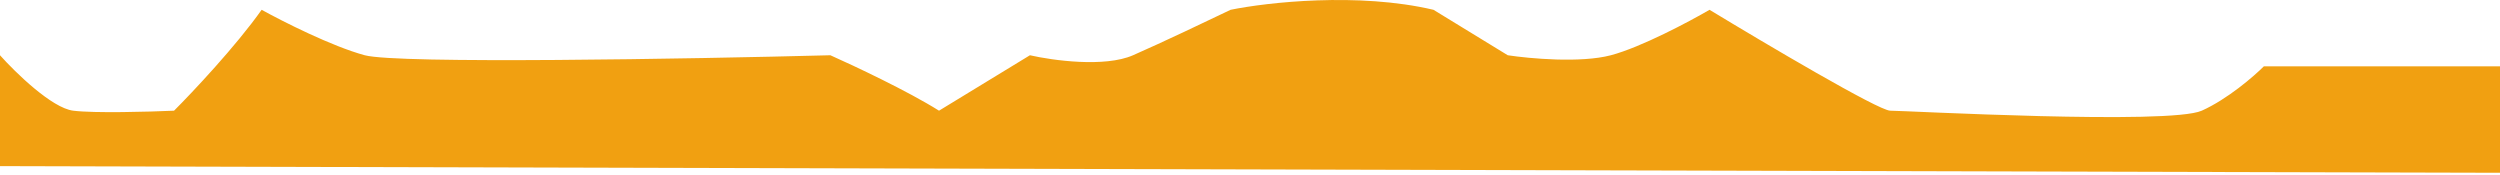<svg width="600" height="42" viewBox="0 0 600 42" fill="none" xmlns="http://www.w3.org/2000/svg">
<path d="M0 13.26V39.867L600 41.464V15.921H543.326C540.931 18.315 534.599 23.796 528.426 26.564C520.71 30.023 457.118 26.564 453.659 26.564C450.891 26.564 423.592 10.422 410.288 2.351C405.41 5.189 393.845 11.344 386.608 13.26C379.37 15.175 367.095 14.058 361.863 13.26L344.035 2.351C325.942 -1.907 304.035 0.577 295.344 2.351C290.377 4.745 278.741 10.28 271.929 13.26C265.118 16.24 252.594 14.501 247.184 13.26L225.366 26.564C217.916 21.881 204.878 15.743 199.29 13.26C165.322 14.147 95.415 15.388 87.539 13.26C79.663 11.131 67.76 5.1 62.794 2.351C56.621 11.078 46.208 22.129 41.774 26.564C35.831 26.83 22.67 27.202 17.561 26.564C12.452 25.925 3.725 17.428 0 13.26Z" fill="#F1A011"/>
</svg>
